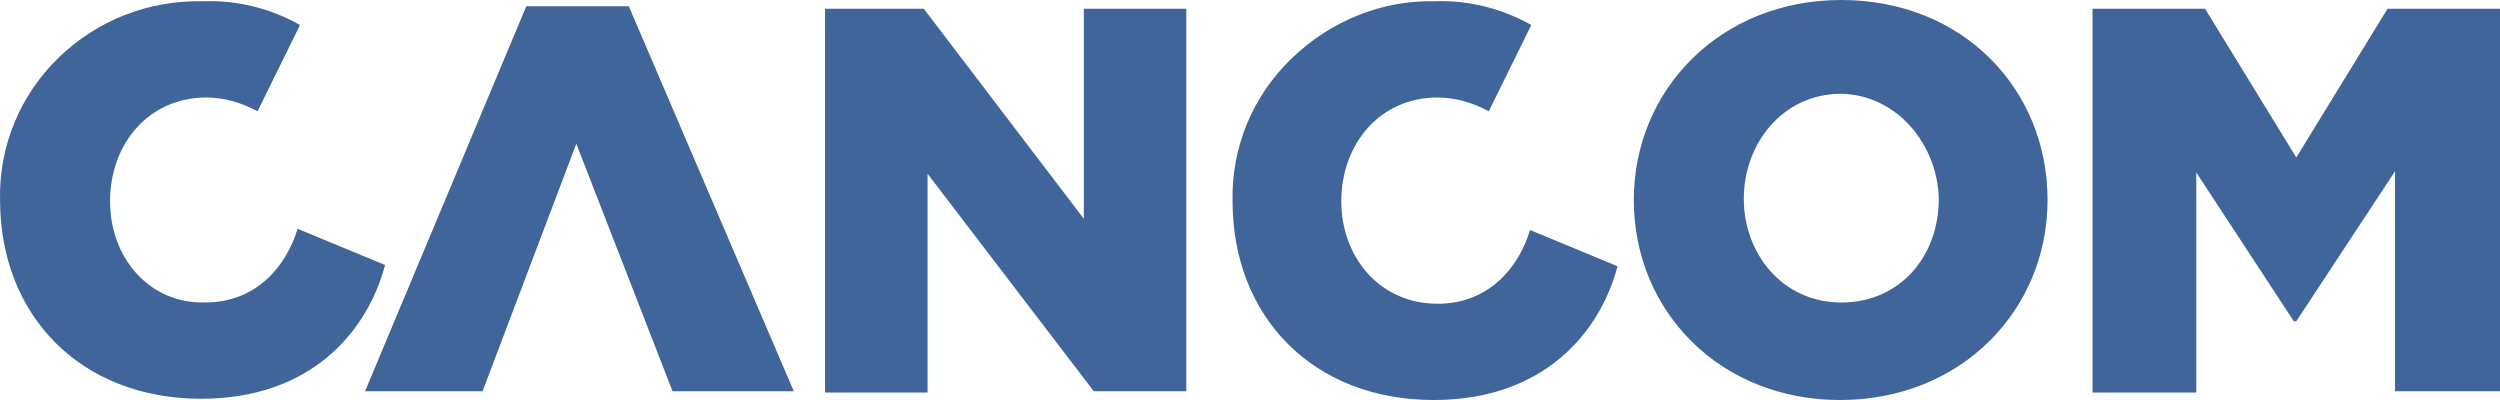 <?xml version="1.0" encoding="UTF-8"?> <svg xmlns="http://www.w3.org/2000/svg" width="200" height="32" viewBox="0 0 200 32" fill="none"><path d="M200.004 31.3V0.7H191.004L183.704 12.6L176.404 0.7H167.404V31.4H175.704V13.8L183.504 25.7H183.704L191.604 13.7V31.3H200.004ZM87.504 31.3H94.904V0.7H86.704V17.5L73.904 0.7H66.004V31.4H74.204V13.9L87.504 31.3ZM8.804 16.1C8.804 11.5 11.904 7.8 16.504 7.8C17.904 7.8 19.304 8.2 20.604 8.9L24.004 2C21.704 0.7 19.004 2.23517e-08 16.304 0.1C11.904 2.23517e-08 7.804 1.6 4.704 4.6C1.604 7.6 -0.096 11.7 0.004 16C0.004 25.2 6.404 31.9 16.104 31.9C24.904 31.9 29.404 26.5 30.804 21.2L23.804 18.3C22.904 21.3 20.504 24.2 16.404 24.2C11.904 24.3 8.804 20.6 8.804 16.1ZM107.304 16.1C107.304 11.5 110.404 7.8 115.004 7.8C116.404 7.8 117.804 8.2 119.104 8.9L122.504 2C120.204 0.7 117.504 2.23517e-08 114.804 0.1C110.504 2.23517e-08 106.404 1.7 103.304 4.7C100.204 7.7 98.504 11.8 98.604 16.1C98.604 25.3 105.004 32 114.704 32C123.504 32 128.004 26.6 129.404 21.3L122.404 18.4C121.504 21.4 119.104 24.3 115.004 24.3C110.404 24.3 107.304 20.6 107.304 16.1ZM163.804 16C163.804 7.1 157.004 0 147.304 0C137.604 0 130.704 7.2 130.704 16C130.704 24.9 137.604 32 147.204 32C156.904 32 163.804 24.8 163.804 16ZM155.104 15.9C155.104 20.5 152.004 24.2 147.304 24.2C142.604 24.2 139.504 20.3 139.504 15.9C139.504 11.5 142.604 7.5 147.304 7.5C151.804 7.6 155.004 11.6 155.104 15.9ZM53.804 31.3H63.504L50.304 0.5H42.104L29.204 31.3H38.604L46.104 11.5L53.804 31.3Z" fill="#3F659B"></path></svg> 